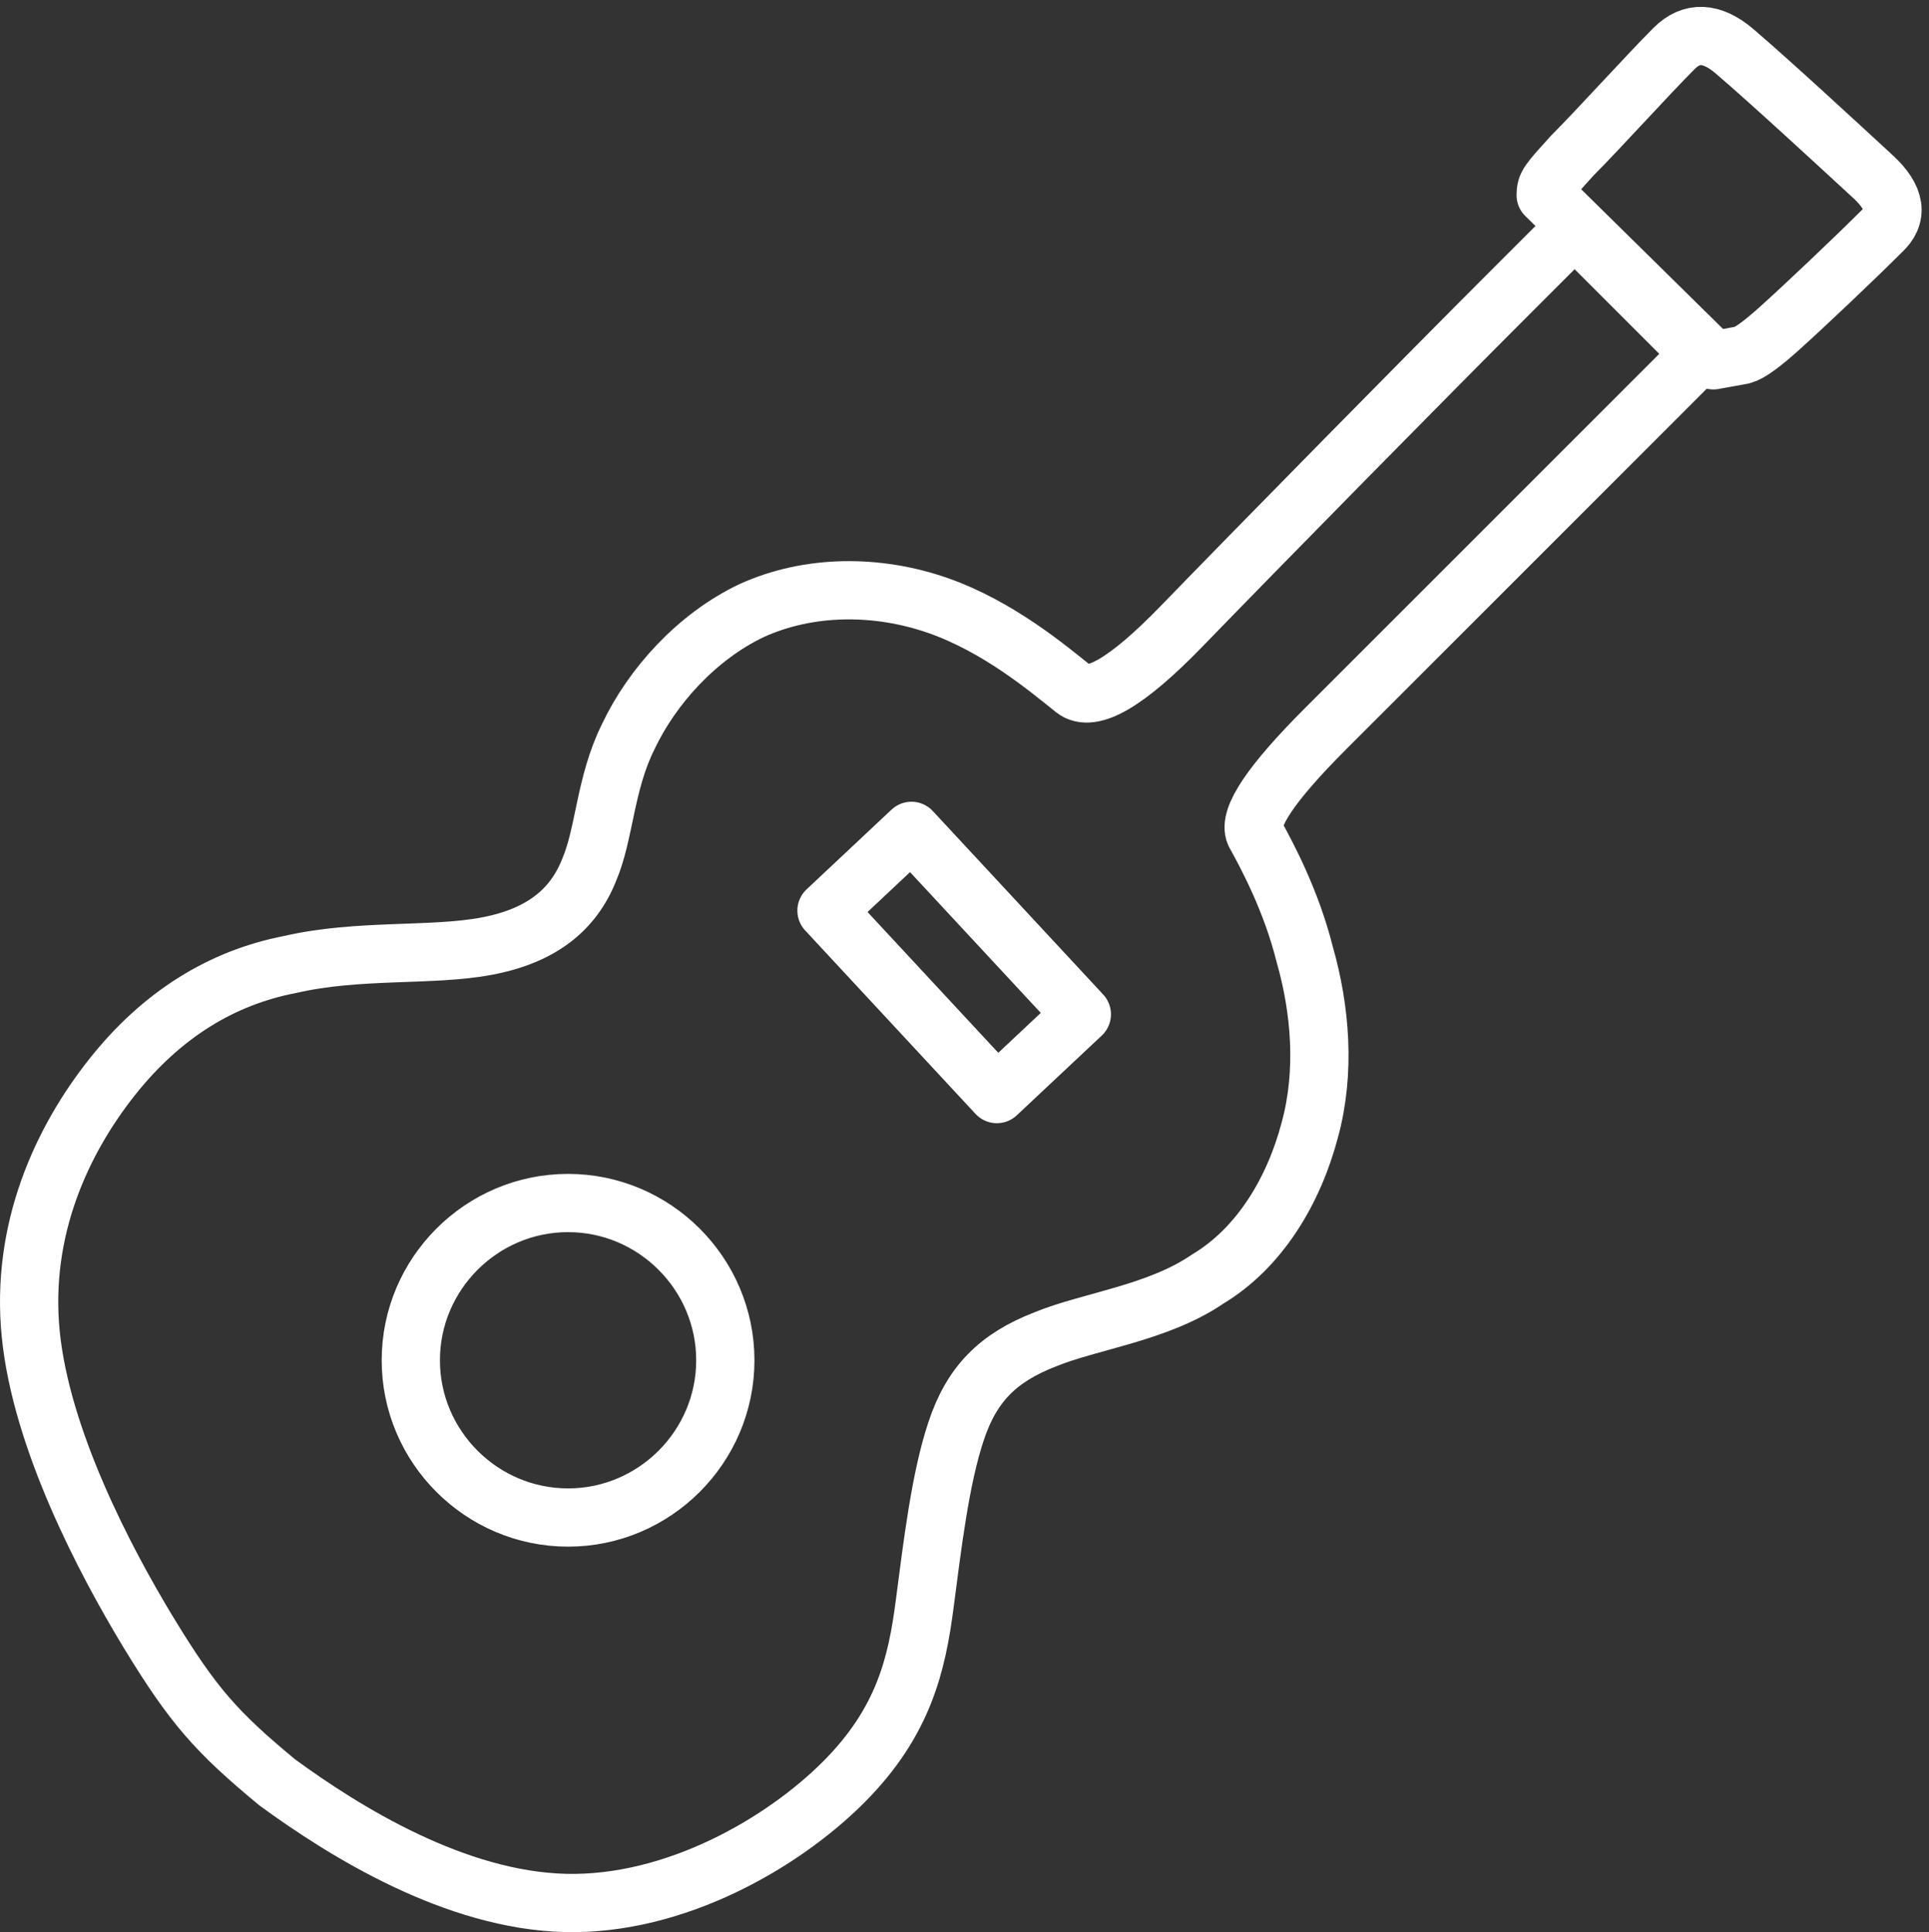 <svg xmlns="http://www.w3.org/2000/svg" id="Layer_2" data-name="Layer 2" viewBox="0 0 827.88 829.29"><rect x="0" y="0" width="827.88" height="829.29" fill="#333333" stroke="none"/><defs><style>      .cls-1 {        fill: none;        fill-rule: evenodd;        stroke: #fff;        stroke-linejoin: round;        stroke-width: 25px;      }    </style></defs><g id="Layer_1-2" data-name="Layer 1"><path class="cls-1" d="M663.37,83.77l71.98,70.88,12.39-2.24q4.48-1.14,15.73-11.25c11.25-10.11,32.6-30.36,43.85-41.61q11.25-10.11-3.38-23.64c-14.63-13.49-43.85-40.51-59.63-54q-14.59-12.35-25.84-1.1c-11.25,11.25-32.6,34.89-43.85,46.14-10.15,11.21-11.25,12.35-11.25,16.83h0ZM243.8,516.33c-37.13,0-67.49,30.36-67.49,67.49s30.36,67.49,67.49,67.49,67.49-30.36,67.49-67.49-30.36-67.49-67.49-67.49ZM354.71,390.83l73.12,78.74,36.47-34.23-73.12-78.74-36.47,34.23ZM63.81,700.79c-19.11-31.51-46.14-83.23-50.62-128.22-4.48-45,13.49-83.23,34.89-110.25,21.36-26.98,47.24-42.76,76.5-48.38,29.27-6.77,60.73-3.38,84.37-7.87,23.64-4.48,37.13-15.73,43.85-32.6,6.77-15.73,6.77-37.13,16.87-57.39,10.11-21.36,29.27-42.76,52.86-54,24.74-11.25,54-11.25,79.89-2.24,25.88,9.01,47.24,26.98,58.49,35.99q11.25,9.01,46.14-26.98c34.89-35.99,105.72-108.01,141.76-144,13.49-13.49,21.36-21.36,26.98-26.98l54,54-160.87,160.87q-34.89,34.89-30.36,45c5.62,10.11,15.73,29.27,21.36,51.76,6.77,23.64,9.01,50.62,2.24,75.36-6.77,25.88-21.36,50.62-43.85,64.11-21.36,14.63-50.62,18.02-69.74,25.88-20.26,7.87-31.51,19.11-38.23,39.37-6.77,20.26-10.11,48.38-13.49,74.26-3.38,25.88-9.01,50.62-34.89,76.5-25.88,25.88-71.98,52.86-119.26,51.76-47.24-1.14-94.47-30.36-123.74-51.76-25.88-21.44-35.99-32.69-55.15-64.2h0Z"></path></g></svg>